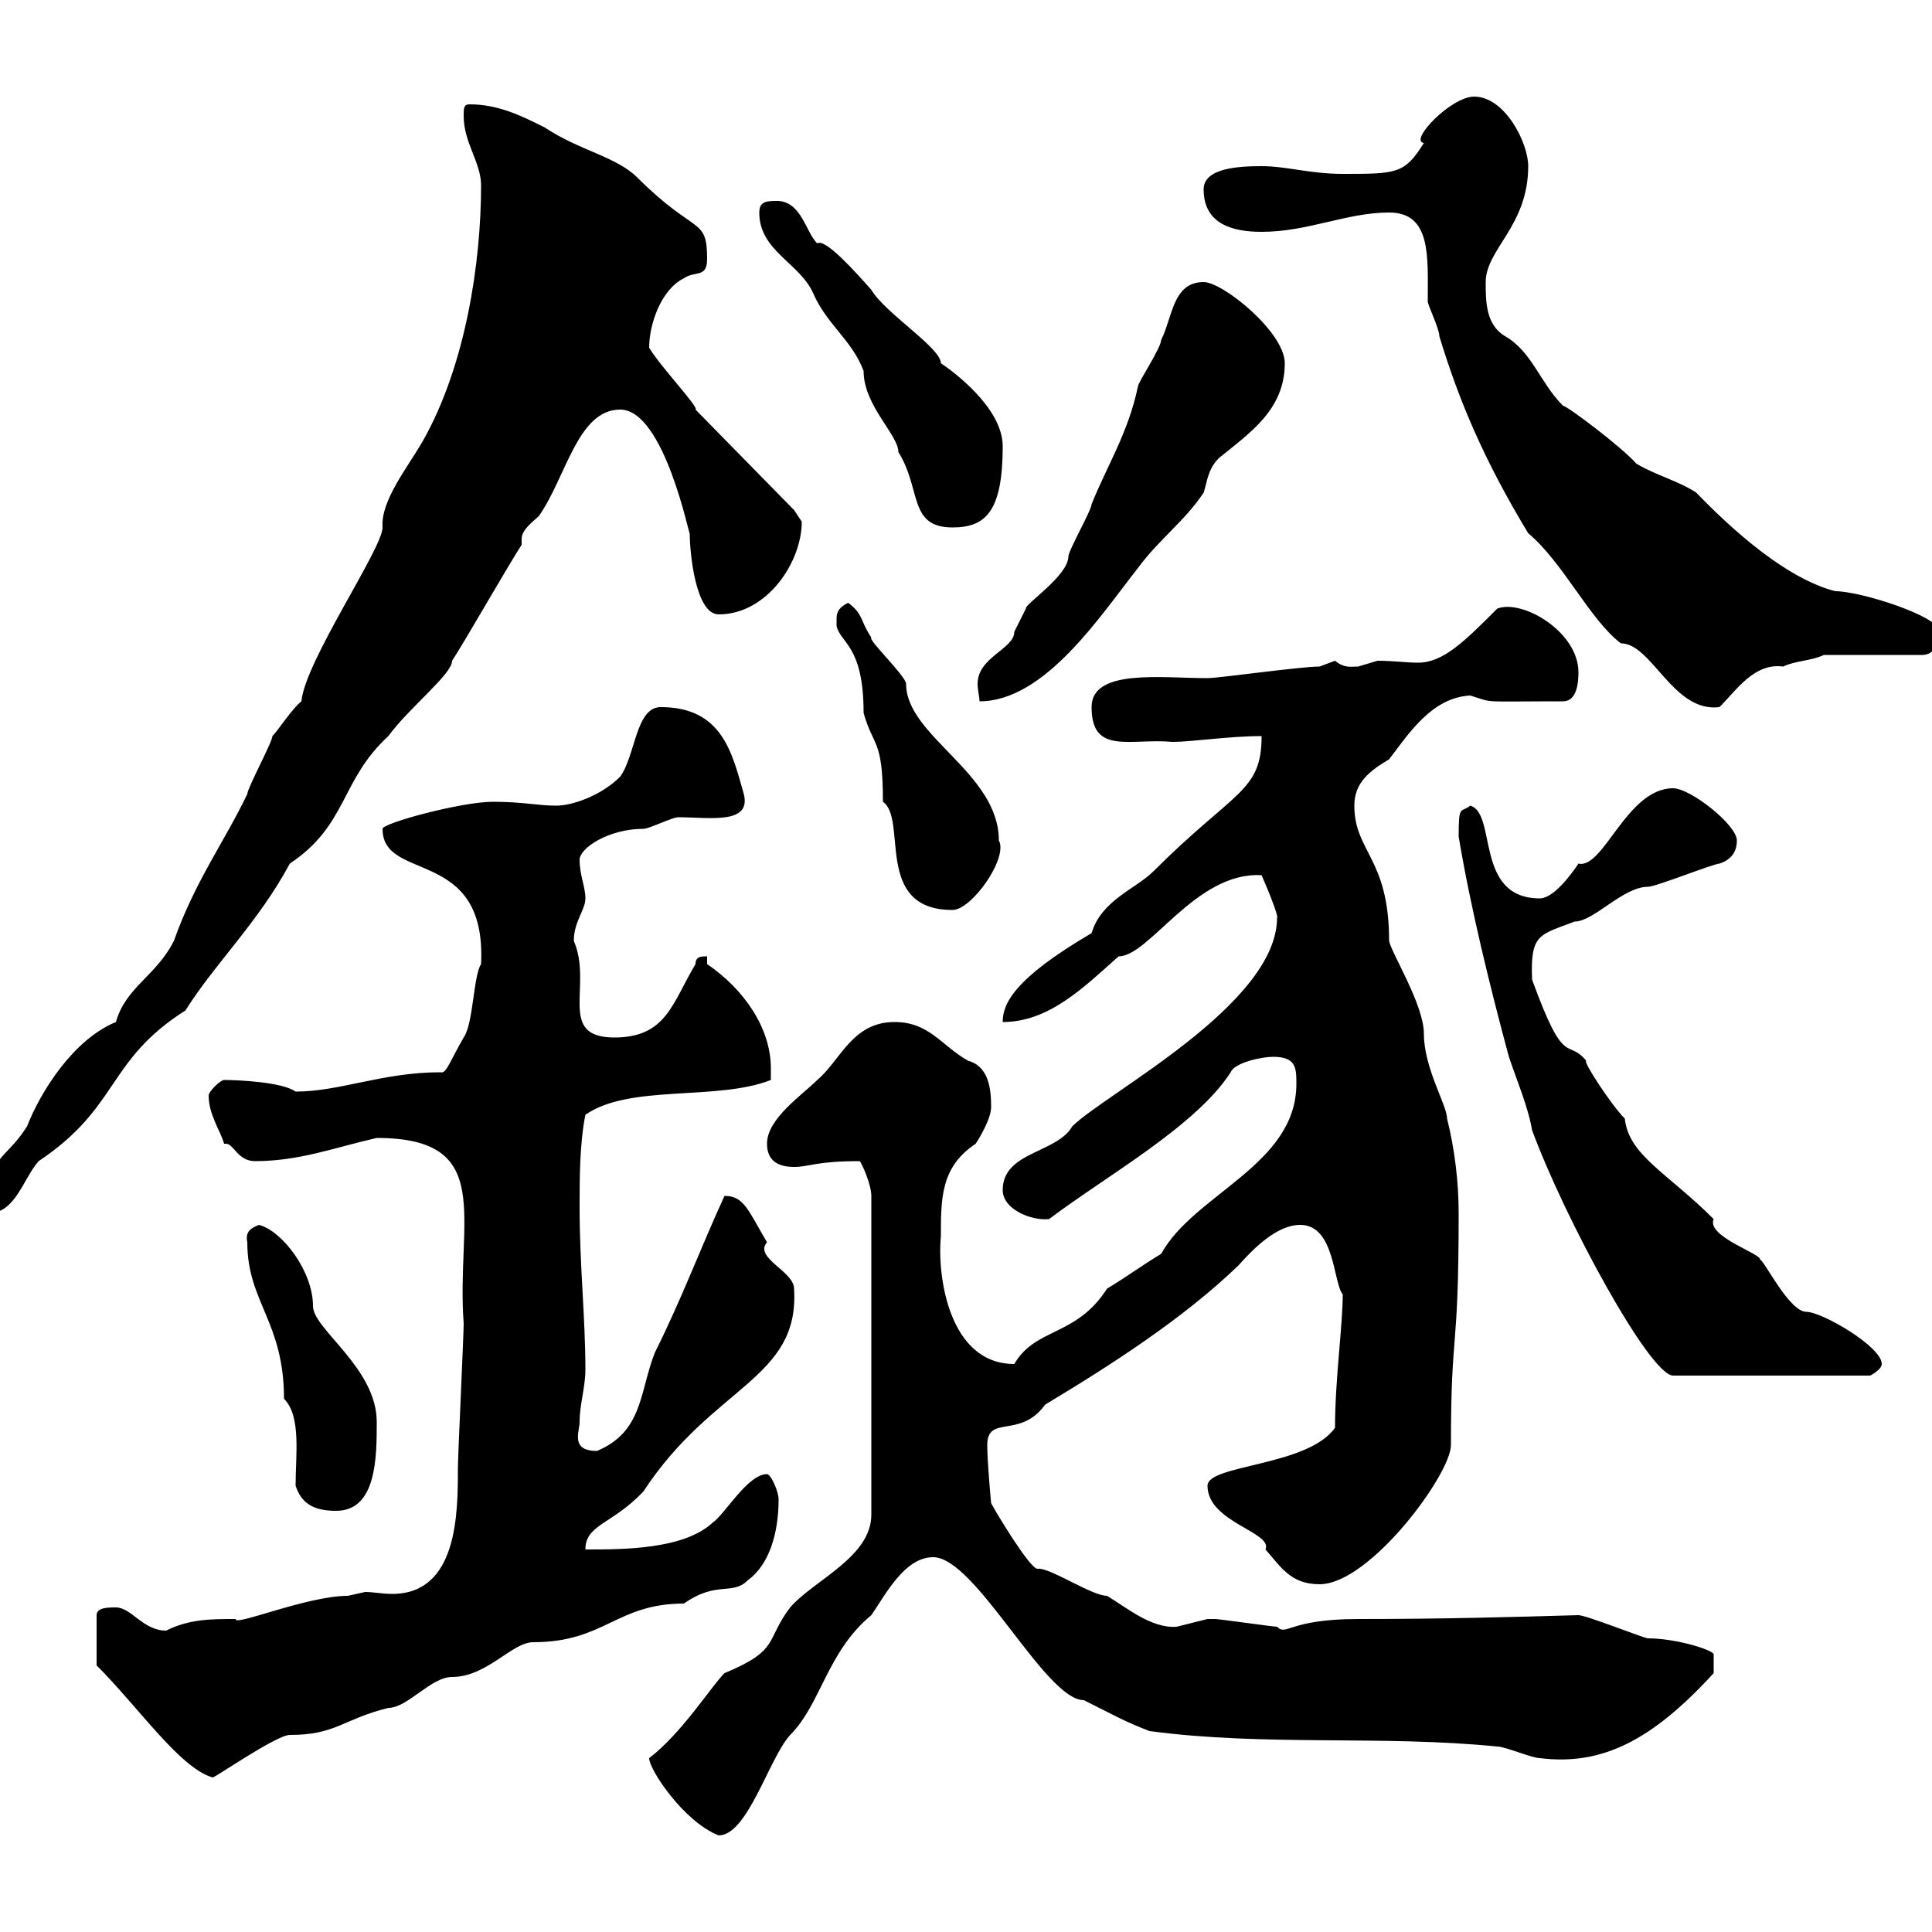 <svg xmlns="http://www.w3.org/2000/svg" xmlns:xlink="http://www.w3.org/1999/xlink" width="300" height="300"><path d="M100.80 273C100.80 274.80 106.20 282.90 111.60 285C116.10 285 119.40 273 122.70 269.40C127.50 264.60 128.40 256.50 135.30 250.80C137.40 247.80 140.40 241.80 144.90 241.80C151.50 241.80 162.30 264 168.30 264C173.10 266.40 174.60 267.30 178.50 268.80C196.50 271.20 214.50 269.40 232.50 271.20C233.70 271.20 237.90 273 239.10 273C248.70 274.20 256.50 270.30 266.10 259.80L266.10 256.80C265.20 255.90 259.80 254.40 255.90 254.40C255.30 254.40 246.30 250.80 245.10 250.80C234.60 251.10 224.10 251.40 210.90 251.40C200.10 251.40 199.80 254.10 198.30 252.60C197.70 252.60 189.30 251.40 188.70 251.40C188.70 251.40 188.70 251.40 187.50 251.40C187.50 251.40 182.70 252.60 182.70 252.60C178.80 252.90 174.90 249.60 171.90 247.80C169.50 247.80 162.90 243.30 161.10 243.60C159.90 243.60 154.50 234.60 153.90 233.40C153.90 233.40 153.30 227.10 153.30 224.40C153.30 219.60 158.40 223.50 162.30 218.10C172.80 211.80 183.90 204.60 192.30 196.50C194.70 193.80 198.30 190.20 201.90 190.20C207.30 190.20 207 199.20 208.50 201C208.50 205.80 207.30 214.20 207.30 221.70C203.10 227.70 187.50 227.40 187.50 230.70C187.50 236.40 197.70 237.90 196.50 240.60C198.90 243.30 200.40 246 204.90 246C212.70 246 225.30 228.90 225.30 224.40C225.30 205.80 226.50 210.90 226.50 188.40C226.50 183.60 225.90 178.50 224.70 173.70C224.70 171.60 221.10 165.90 221.10 160.50C221.10 156 216 147.90 215.70 146.10C215.70 133.20 210.30 132.30 210.30 125.10C210.30 121.50 212.70 119.70 215.70 117.90C218.70 114 222.30 108.30 228.30 108C232.20 109.20 229.50 108.90 242.70 108.90C244.80 108.90 245.10 106.20 245.10 104.40C245.10 98.10 236.40 93 232.50 94.50C227.40 99.60 224.10 102.90 220.20 102.90C218.40 102.90 216.30 102.60 213.90 102.60C213.90 102.60 210.90 103.50 210.90 103.50C209.70 103.50 208.80 103.80 207.30 102.60C207.30 102.60 204.90 103.50 204.90 103.50C201.90 103.50 189.30 105.30 187.50 105.30C180.30 105.30 169.50 103.80 169.50 109.80C169.50 117.30 175.50 114.60 182.10 115.20C185.10 115.20 190.80 114.30 195.90 114.30C195.90 123 191.70 122.70 179.10 135.30C176.40 138 171 139.80 169.50 144.90C157.20 152.10 155.70 156 155.70 158.70C162.90 158.70 168.30 153.30 173.70 148.50C178.50 148.50 185.70 135.30 195.90 135.90C197.10 138.60 198.60 142.50 198.30 142.50C198.30 156 171.60 169.80 166.50 174.90C164.10 179.10 155.70 178.80 155.70 184.80C155.70 187.80 160.20 189.60 162.90 189.30C171.60 182.70 185.70 174.90 191.10 166.50C191.70 165 195.90 164.10 197.70 164.10C201.30 164.10 201.30 165.90 201.30 168.30C201.30 180.90 185.40 185.40 180.30 194.70C177.30 196.50 174.90 198.30 171.90 200.10C167.10 207.60 160.80 206.10 157.50 211.80C147.30 211.80 145.50 198 146.10 192C146.10 186 146.10 181.20 151.50 177.60C152.10 176.70 153.90 173.70 153.90 171.90C153.90 169.20 153.60 165.60 150.30 164.70C146.10 162.30 144.30 158.70 138.90 158.70C132.30 158.70 130.50 164.70 126.90 167.70C124.50 170.10 119.10 173.70 119.10 177.60C119.10 180.30 120.90 181.20 123.30 181.20C125.70 181.20 126.60 180.30 133.50 180.30C133.80 180.60 135.30 183.90 135.30 185.70L135.30 235.20C135.30 241.80 126.30 245.40 122.70 249.60C118.80 254.70 121.20 256.20 112.50 259.80C110.40 261.90 105.90 269.10 100.80 273ZM15 258.60C21.60 265.20 27.90 274.50 33 276C33 276.30 42.90 269.40 45 269.40C52.20 269.40 53.10 267 60.30 265.20C63.30 265.20 66.90 260.40 70.20 260.40C75.60 260.40 79.50 255 82.80 255C93.90 255 95.70 249 106.20 249C111.30 245.40 113.70 247.80 116.10 245.40C119.40 243 120.90 238.20 120.90 232.80C120.90 231.60 119.70 228.90 119.10 228.90C116.10 228.90 112.50 235.20 110.70 236.40C106.20 240.60 96.90 240.60 90.90 240.60C90.90 236.70 95.10 236.70 99.90 231.60C110.70 215.10 124.20 214.20 123.30 200.10C123.30 197.40 117 195.30 119.10 192.90C116.10 187.80 115.50 185.70 112.50 185.70C108.90 193.50 105.90 201.60 101.70 210C99.30 216 99.90 222.30 92.70 225.30C88.50 225.30 90 222.30 90 220.80C90 218.10 90.90 215.40 90.90 212.70C90.90 204.60 90 196.50 90 187.50C90 183 90 177.60 90.90 173.10C97.80 168.30 111.30 171 119.70 167.70C119.70 167.70 119.70 166.50 119.70 165.90C119.70 159.60 115.50 153.60 109.80 149.70L109.80 148.50C108.90 148.50 108 148.50 108 149.70C104.40 155.70 103.50 161.10 95.40 161.10C86.40 161.10 92.10 153 89.10 146.10C89.10 143.10 90.90 141.30 90.90 139.50C90.90 137.70 90 135.90 90 133.50C90 131.70 94.50 128.70 99.90 128.70C100.80 128.70 104.40 126.90 105.30 126.90C110.10 126.90 116.70 128.10 115.50 123.30C113.70 117 112.20 109.80 102.60 109.80C98.70 109.80 98.70 117.30 96.30 120.60C93.30 123.60 88.80 125.10 86.40 125.10C83.40 125.10 81.30 124.50 76.50 124.50C71.70 124.50 59.40 127.80 59.40 128.70C59.40 137.10 75.60 131.40 74.70 149.70C73.50 151.50 73.50 159 72 161.10C69.90 164.70 69.30 166.80 68.40 166.50C59.40 166.50 52.80 169.50 45.90 169.50C43.80 168 36.90 167.70 34.80 167.70C34.20 167.70 32.40 169.50 32.40 170.10C32.40 173.10 34.20 175.50 34.80 177.60C34.80 177.60 35.10 177.60 35.10 177.60C36.30 177.60 36.90 180.30 39.60 180.30C46.50 180.30 51.90 178.20 58.50 176.70C77.10 176.70 70.80 189.30 72 205.50C72 207.30 71.10 226.20 71.10 228C71.10 234.90 71.10 247.50 60.90 247.50C59.40 247.50 57.90 247.20 56.70 247.20C56.70 247.20 54 247.80 54 247.80C47.70 247.80 36.30 252.60 36.60 251.40C32.70 251.40 29.40 251.40 25.80 253.20C22.20 253.20 20.40 249.60 18 249.60C16.80 249.60 15 249.60 15 250.80ZM45.90 230.70C46.80 233.40 48.60 234.60 52.20 234.60C58.50 234.60 58.50 226.20 58.50 220.80C58.50 212.40 48.60 206.40 48.60 202.80C48.60 197.40 43.80 191.10 40.20 190.20C38.70 190.80 38.10 191.40 38.40 192.90C38.40 202.20 44.10 205.20 44.10 217.20C46.80 219.90 45.90 225.90 45.90 230.70ZM237.90 175.50C243 189.30 256.20 213.60 259.80 213.60L290.40 213.60C290.40 213.60 292.20 212.70 292.20 211.80C292.20 209.10 282.90 203.70 280.50 203.70C277.80 203.70 273.90 195.60 273.30 195.60C273.60 194.70 264.90 192 266.10 189.30C258.90 182.10 252.90 179.40 252.30 173.70C250.20 171.60 245.70 164.70 246.30 164.70C243.30 161.10 243 166.20 237.90 152.10C237.60 144.90 239.10 145.20 244.50 143.10C247.50 143.10 252 137.70 255.90 137.70C257.10 137.70 266.10 134.10 267 134.10C268.80 133.50 269.70 132.30 269.70 130.50C269.70 128.10 262.50 122.40 259.80 122.40C252.60 122.40 249 135 245.10 134.10C243.90 135.90 241.20 139.50 239.10 139.50C228.90 139.50 232.50 126.30 228.30 125.10C226.80 126.30 226.50 124.80 226.50 129.90C228.30 140.70 231.30 153 234.30 164.10C235.50 167.70 237.30 171.90 237.90 175.50ZM74.70 28.80C74.70 40.80 72.30 56.70 65.70 68.40C63.30 72.60 59.10 77.70 59.40 81.90C59.40 85.20 47.40 102.60 46.80 108.90C45.30 110.10 43.20 113.40 42.30 114.30C42.30 115.20 38.40 122.40 38.40 123.30C34.80 130.80 30.30 136.80 27 146.10C24.30 151.50 19.50 153.30 18 158.70C11.40 161.40 6.30 169.50 4.20 174.90C0.60 180.60-1.80 178.80-1.80 188.40C2.40 188.40 3.60 183 6 180.30C18.60 171.90 16.50 164.70 28.80 156.90C33.30 149.70 40.20 143.10 45 134.10C54 128.10 52.80 121.20 60.30 114.30C63.60 109.80 70.20 104.70 70.20 102.60C72 99.90 79.20 87.30 81 84.60C81 84.60 81 84 81 83.70C81 82.20 82.80 81 83.70 80.10C87.90 74.10 89.70 63.60 96.30 63.60C103.20 63.60 107.10 83.70 107.10 82.80C107.10 85.80 108 95.40 111.60 95.40C119.10 95.40 124.50 87.30 124.50 81C124.50 81 123.30 79.20 123.30 79.20L108 63.60C108.60 63.30 102.60 57 100.80 54C100.80 50.40 102.60 45 106.20 43.20C108 42 109.80 43.20 109.80 40.20C109.80 33.60 108 36.60 99 27.60C95.70 24.30 90 23.40 84.60 19.80C81 18 77.40 16.20 72.90 16.20C72 16.20 72 16.80 72 18C72 22.20 74.70 25.20 74.70 28.80ZM129.90 96.30C129.90 96.30 129.90 97.20 129.90 97.20C130.50 99.90 134.10 100.20 134.10 110.70C135.60 116.10 137.10 114.60 137.10 124.50C141 127.20 135.60 141.30 147.90 141.30C150.90 141.30 156.60 133.20 155.10 130.50C155.10 120 140.70 114.30 140.70 106.20C140.70 105 134.70 99.30 135.30 99C133.50 96.30 134.10 95.40 131.70 93.60C129.90 94.50 129.90 95.40 129.90 96.30ZM237.30 82.80C242.70 87.30 246.90 96.30 251.70 99.90C256.50 99.90 259.80 110.70 267 109.80C269.70 107.10 272.40 102.90 276.90 103.50C278.70 102.60 281.40 102.60 283.20 101.70L298.50 101.70C300.30 101.70 301.20 99.90 301.20 98.10C301.20 95.70 288.90 91.80 285 91.80C279 90.30 271.50 84.90 263.40 76.50C260.70 74.70 257.10 73.80 254.10 72C251.70 69.30 243.30 63 242.70 63C239.10 59.40 237.90 54.60 233.70 52.20C230.70 50.40 230.70 46.80 230.70 43.80C230.70 38.70 237.30 35.10 237.30 25.80C237.30 22.20 233.70 15 228.90 15C225.30 15 218.70 21.90 221.10 22.20C218.10 27 216.90 27 208.50 27C203.40 27 199.80 25.80 195.90 25.80C192.30 25.80 186.90 26.10 186.90 29.40C186.90 34.80 191.40 36 195.90 36C203.10 36 209.10 33 215.70 33C222.30 33 221.70 39.90 221.70 46.80C221.70 47.40 223.50 51 223.50 52.20C226.50 62.10 230.40 71.40 237.30 82.80ZM186.90 43.80C182.10 43.80 182.10 49.20 180.30 52.80C180.30 54 176.70 59.40 176.70 60C175.20 67.20 171.90 72.30 169.50 78.30C169.50 79.20 165.90 85.50 165.90 86.40C165.90 89.40 159 93.90 159.30 94.50C159.30 94.50 157.50 98.10 157.50 98.10C157.50 100.80 151.80 102 151.80 106.20C151.80 107.10 152.10 108.30 152.10 108.90C162.30 108.90 171 95.40 176.70 88.20C180 83.70 183.90 81 186.90 76.50C187.50 74.70 187.50 72.90 189.30 71.10C194.10 67.20 199.50 63.60 199.50 56.40C199.50 51.60 189.90 43.80 186.90 43.80ZM117.90 33C117.90 39 124.20 40.80 126.30 45.60C128.40 50.40 132.30 52.80 134.10 57.60C134.10 63 139.50 67.50 139.50 70.20C143.10 75.90 141 81.90 147.90 81.90C153 81.90 155.70 79.50 155.70 69.30C155.70 63.30 147.90 57.60 146.10 56.40C146.10 54 137.40 48.60 135.30 45C132.90 42.30 128.10 36.90 126.90 37.80C125.10 36 124.50 31.50 120.90 31.20C119.10 31.20 117.90 31.20 117.90 33Z"/></svg>